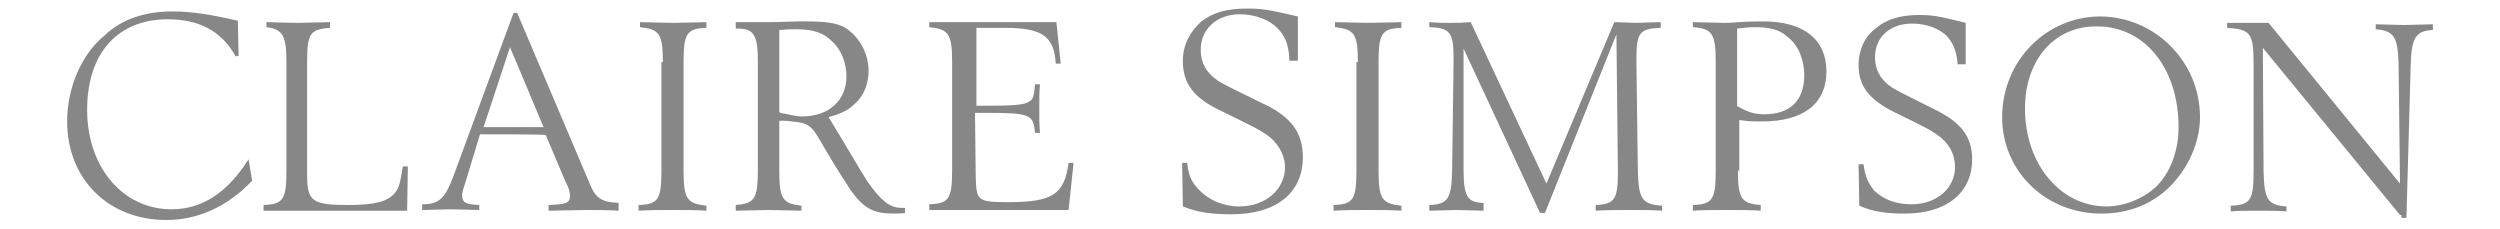 <?xml version="1.0" encoding="utf-8"?>
<!-- Generator: Adobe Illustrator 18.1.1, SVG Export Plug-In . SVG Version: 6.00 Build 0)  -->
<svg version="1.1" id="Layer_1" xmlns="http://www.w3.org/2000/svg" xmlns:xlink="http://www.w3.org/1999/xlink" x="0px" y="0px"
	 viewBox="0 0 350 32" enable-background="new 0 0 350 32" xml:space="preserve">
<g>
	<path fill="#878787" d="M35.3,25.3c-3.4,3.6-7.6,5.5-12,5.5C15.1,30.8,9.4,25,9.4,17c0-4.7,2-9.4,5.2-12c2.4-2.3,5.6-3.4,9.6-3.4
		c2.8,0,5.6,0.5,9.1,1.3l0.1,4.9L33,7.9c-2-3.6-5.2-5.2-9.5-5.2c-7,0-11.3,4.7-11.3,12.7s5,13.9,11.8,13.9c4.3,0,7.8-2.3,10.8-7
		L35.3,25.3z"/>
	<path fill="#878787" d="M57.1,23.3L57,29.5H36.9v-0.8c2.8-0.1,3.2-0.8,3.2-4.9V8.7c0-3.7-0.5-4.6-2.8-4.9V3.1
		c0.8,0,3.1,0.1,4.3,0.1c1.3,0,3.6-0.1,4.6-0.1v0.8C43.3,4.1,43,4.8,43,8.8v15.7c0,3.7,0.7,4.2,5.8,4.2c3.7,0,5.5-0.5,6.5-1.7
		c0.6-0.8,0.7-1.3,1.1-3.7H57.1z"/>
	<path fill="#878787" d="M67.2,18.8l-2,6.6c-0.2,0.7-0.5,1.4-0.5,1.9c0,1.1,0.5,1.3,2.4,1.4v0.7c-1.1,0-3.2-0.1-4-0.1
		c-0.8,0-3.2,0.1-4,0.1v-0.8c2.4,0,3.2-0.8,4.4-4l8.4-22.8h0.5l10.2,24c0.8,2,1.7,2.5,4,2.6v1.1c-1.1-0.1-3.6-0.1-4.6-0.1
		c-1.2,0-4.4,0.1-5.2,0.1v-0.8c2.3-0.1,3-0.2,3-1.3c0-0.5-0.2-1.2-0.6-1.9l-2.8-6.6C76.3,18.8,67.2,18.8,67.2,18.8z M71.4,6.6
		l-3.7,11.2h8.4L71.4,6.6z"/>
	<path fill="#878787" d="M92.8,8.7c0-4-0.5-4.6-3.2-4.9V3.1c0.8,0,3.4,0.1,4.6,0.1c1.4,0,4-0.1,4.7-0.1v0.8
		c-2.8,0.1-3.2,0.8-3.2,4.9v15.1c0,4,0.5,4.6,3.2,4.9v0.7c-1.2-0.1-3.1-0.1-4.6-0.1c-1.3,0-3.6,0-4.9,0.1v-0.8
		c2.8-0.1,3.2-0.8,3.2-4.9V8.7H92.8z"/>
	<path fill="#878787" d="M126.9,29.8c-0.7,0.1-1.2,0.1-1.8,0.1c-2.8,0-4.2-0.7-6.1-3.4c-0.7-1.2-1.2-1.7-4-6.5
		c-1.4-2.5-1.9-2.8-4.2-3c-0.6-0.1-0.8-0.1-1.7-0.1v7c0,4,0.5,4.6,3.1,4.9v0.7c-0.8,0-3.4-0.1-4.6-0.1c-1.2,0-3.7,0.1-4.6,0.1v-0.8
		c2.6-0.2,3.1-0.8,3.1-4.9V8.7c0-3.7-0.5-4.6-2.6-4.7c-0.1,0-0.2,0-0.5,0V3.1c0.2,0,0.6,0,0.6,0h1.4h2.4c1.1,0,1.1,0,4.3-0.1
		c0.2,0,0.7,0,1.3,0c2.5,0,4,0.2,5.2,0.8c2,1.2,3.4,3.6,3.4,6.1c0,1.9-0.7,3.6-2,4.7c-0.8,0.8-1.8,1.3-3.6,1.8
		c1.2,1.9,5,8.4,5.5,9.1c1.8,2.5,3,3.6,4.7,3.6h0.5v0.7L126.9,29.8L126.9,29.8z M109.2,15.8c1.3,0.2,2,0.5,3.1,0.5
		c3.8,0,6.2-2.3,6.2-5.6c0-1.9-0.7-3.7-2-4.9c-1.2-1.2-2.6-1.7-5-1.7c-0.8,0-1.3,0-2.4,0.1v11.5H109.2z"/>
	<path fill="#878787" d="M148.5,8.9h-0.7c-0.2-3.8-1.9-5-7.1-5h-4v10.9h1.8c3.2,0,5-0.1,5.6-0.6c0.5-0.2,0.7-0.8,0.8-2.4h0.7
		c-0.1,0.8-0.1,2-0.1,3.2c0,1.3,0,2.8,0.1,3.6h-0.7c-0.2-2.5-0.6-2.8-6.6-2.8h-1.8l0.1,8.9c0.1,3.4,0.2,3.6,4.6,3.6
		c6.2,0,7.8-1.1,8.4-5.5h0.7l-0.7,6.6h-19.5v-0.8c2.8-0.1,3.2-0.8,3.2-4.9V8.7c0-4-0.5-4.6-3.2-4.9V3.1h17.8L148.5,8.9z"/>
	<path fill="#878787" d="M180.5,8.2c-0.1-2-0.6-3.2-1.7-4.3c-1.2-1.2-3.2-1.9-5.2-1.9c-3.2,0-5.5,2-5.5,5c0,1.8,0.8,3.2,2.4,4.3
		c1.2,0.7,1.2,0.7,6.1,3.1c4.2,1.9,5.8,4.2,5.8,7.6c0,5-3.7,8-10,8c-2.5,0-4.6-0.2-6.8-1.1l-0.1-6.1h0.7c0.2,1.9,0.7,2.8,1.7,3.8
		c1.3,1.4,3.4,2.3,5.6,2.3c3.7,0,6.4-2.4,6.4-5.5c0-1.8-1.1-3.6-2.8-4.7c-1.3-0.8-1.3-0.8-6.2-3.2c-3.8-1.8-5.3-3.8-5.3-7
		c0-2.3,1.1-4.2,2.6-5.5c1.7-1.3,3.6-1.8,6.4-1.8c2,0,2.8,0.1,7.1,1.1v6.2h-1.2V8.2z"/>
	<path fill="#878787" d="M190.1,8.7c0-4-0.5-4.6-3.2-4.9V3.1c0.8,0,3.4,0.1,4.6,0.1c1.4,0,4-0.1,4.7-0.1v0.8
		c-2.8,0.1-3.2,0.8-3.2,4.9v15.1c0,4,0.5,4.6,3.2,4.9v0.7c-1.2-0.1-3.1-0.1-4.6-0.1c-1.3,0-3.6,0-4.9,0.1v-0.8
		c2.8-0.1,3.2-0.8,3.2-4.9V8.7H190.1z"/>
	<path fill="#878787" d="M216.3,29.8h-0.7l-10.7-23v16.9c0,3.7,0.5,4.6,2.6,4.7c0.1,0,0.2,0,0.2,0v1.1c-0.8,0-2.8-0.1-3.8-0.1
		c-0.8,0-2.8,0.1-3.8,0.1v-0.8c2.6-0.1,3.1-0.8,3.2-4.9l0.2-15.1V8.2c0-3.7-0.5-4.3-3.4-4.4V3.1c1.1,0.1,2,0.1,3,0.1
		c0.9,0,1.4,0,2.8-0.1l10.6,22.6l9.5-22.6c0.7,0,2.4,0.1,3.1,0.1c0.7,0,2.6-0.1,3.4-0.1v0.8c-3,0.1-3.4,0.7-3.4,4.4v0.5l0.2,15.1
		c0.1,4,0.6,4.7,3.4,4.9v0.7c-1.1-0.1-3-0.1-4.6-0.1c-1.4,0-3.4,0-4.7,0.1v-0.8c2.6-0.1,3.1-0.8,3.1-4.4v-0.5l-0.2-19L216.3,29.8z"
		/>
	<path fill="#878787" d="M243.3,23.8c0,4,0.5,4.7,3.2,4.9v0.8c-1.2-0.1-3.2-0.1-4.9-0.1c-1.7,0-3.4,0-4.6,0.1v-0.8
		c2.8-0.1,3.2-0.8,3.2-4.9V8.7c0-4-0.5-4.7-3.2-4.9V3.1c0.8,0,3.7,0.1,4.4,0.1c0.2,0,1.1,0,1.9-0.1c1.7-0.1,2.8-0.1,3.6-0.1
		c5.6,0,8.8,2.5,8.8,7s-3.2,7-9,7c-1.3,0-2,0-3.2-0.2V24h-0.1V23.8z M243.3,14.9c1.4,0.8,2.3,1.1,3.7,1.1c3.6,0,5.6-1.9,5.6-5.5
		c0-2-0.8-4.2-2.3-5.3c-1.2-1.1-2.6-1.4-4.7-1.4c-0.8,0-1.4,0.1-2.4,0.2v10.9H243.3z"/>
	<path fill="#878787" d="M274.1,9.4c-0.1-1.9-0.5-3.1-1.4-4.2c-1.1-1.2-3-1.9-5-1.9c-3.1,0-5.2,1.9-5.2,4.7c0,1.7,0.7,3.1,2.3,4.2
		c1.2,0.7,1.2,0.7,5.8,3c3.8,1.8,5.5,3.8,5.5,7.1c0,4.7-3.6,7.6-9.4,7.6c-2.4,0-4.4-0.2-6.4-1.1l-0.1-5.8h0.7
		c0.2,1.8,0.7,2.6,1.4,3.6c1.3,1.3,3.1,2,5.3,2c3.6,0,6.1-2.3,6.1-5.2c0-1.8-0.8-3.4-2.6-4.6c-1.2-0.8-1.2-0.8-5.9-3.1
		c-3.6-1.8-5-3.7-5-6.6c0-2,0.8-4,2.5-5.2c1.4-1.2,3.4-1.8,5.9-1.8c1.9,0,2.6,0.1,6.6,1.1v5.8h-1.1L274.1,9.4L274.1,9.4z"/>
	<path fill="#878787" d="M308,16.4c0,3.6-1.7,7.2-4.2,9.7c-2.5,2.5-5.8,3.8-9.6,3.8c-7.8,0-13.9-5.9-13.9-13.5
		c0-7.8,6.1-14.1,13.8-14.1C301.8,2.4,308,8.7,308,16.4z M283.5,15.2c0,7.7,4.9,13.7,11.4,13.7c2.5,0,5.2-1.1,7-2.8
		c1.9-1.9,3.1-4.9,3.1-8.3c0-8.2-4.7-14.1-11.4-14.1C287.7,3.6,283.5,8.3,283.5,15.2z"/>
	<path fill="#878787" d="M336,30.1L316.8,6.7l0.1,17.3c0.1,4,0.6,4.7,3.2,4.9v0.7c-1.1-0.1-2.6-0.1-3.8-0.1c-1.3,0-3.1,0-4,0.1v-0.8
		c2.8-0.1,3.2-0.8,3.2-4.9V8.8c0-4.2-0.5-4.7-3.7-4.9V3.2h5.8L336,25.7l-0.2-16.7c-0.1-3.8-0.6-4.7-3.2-4.9V3.4c0.7,0,3,0.1,4,0.1
		c0.8,0,3.1-0.1,4-0.1v0.8c-2.4,0.1-3,1.1-3.1,4.9l-0.6,21.4h-0.7v-0.4H336z"/>
</g>
</svg>
